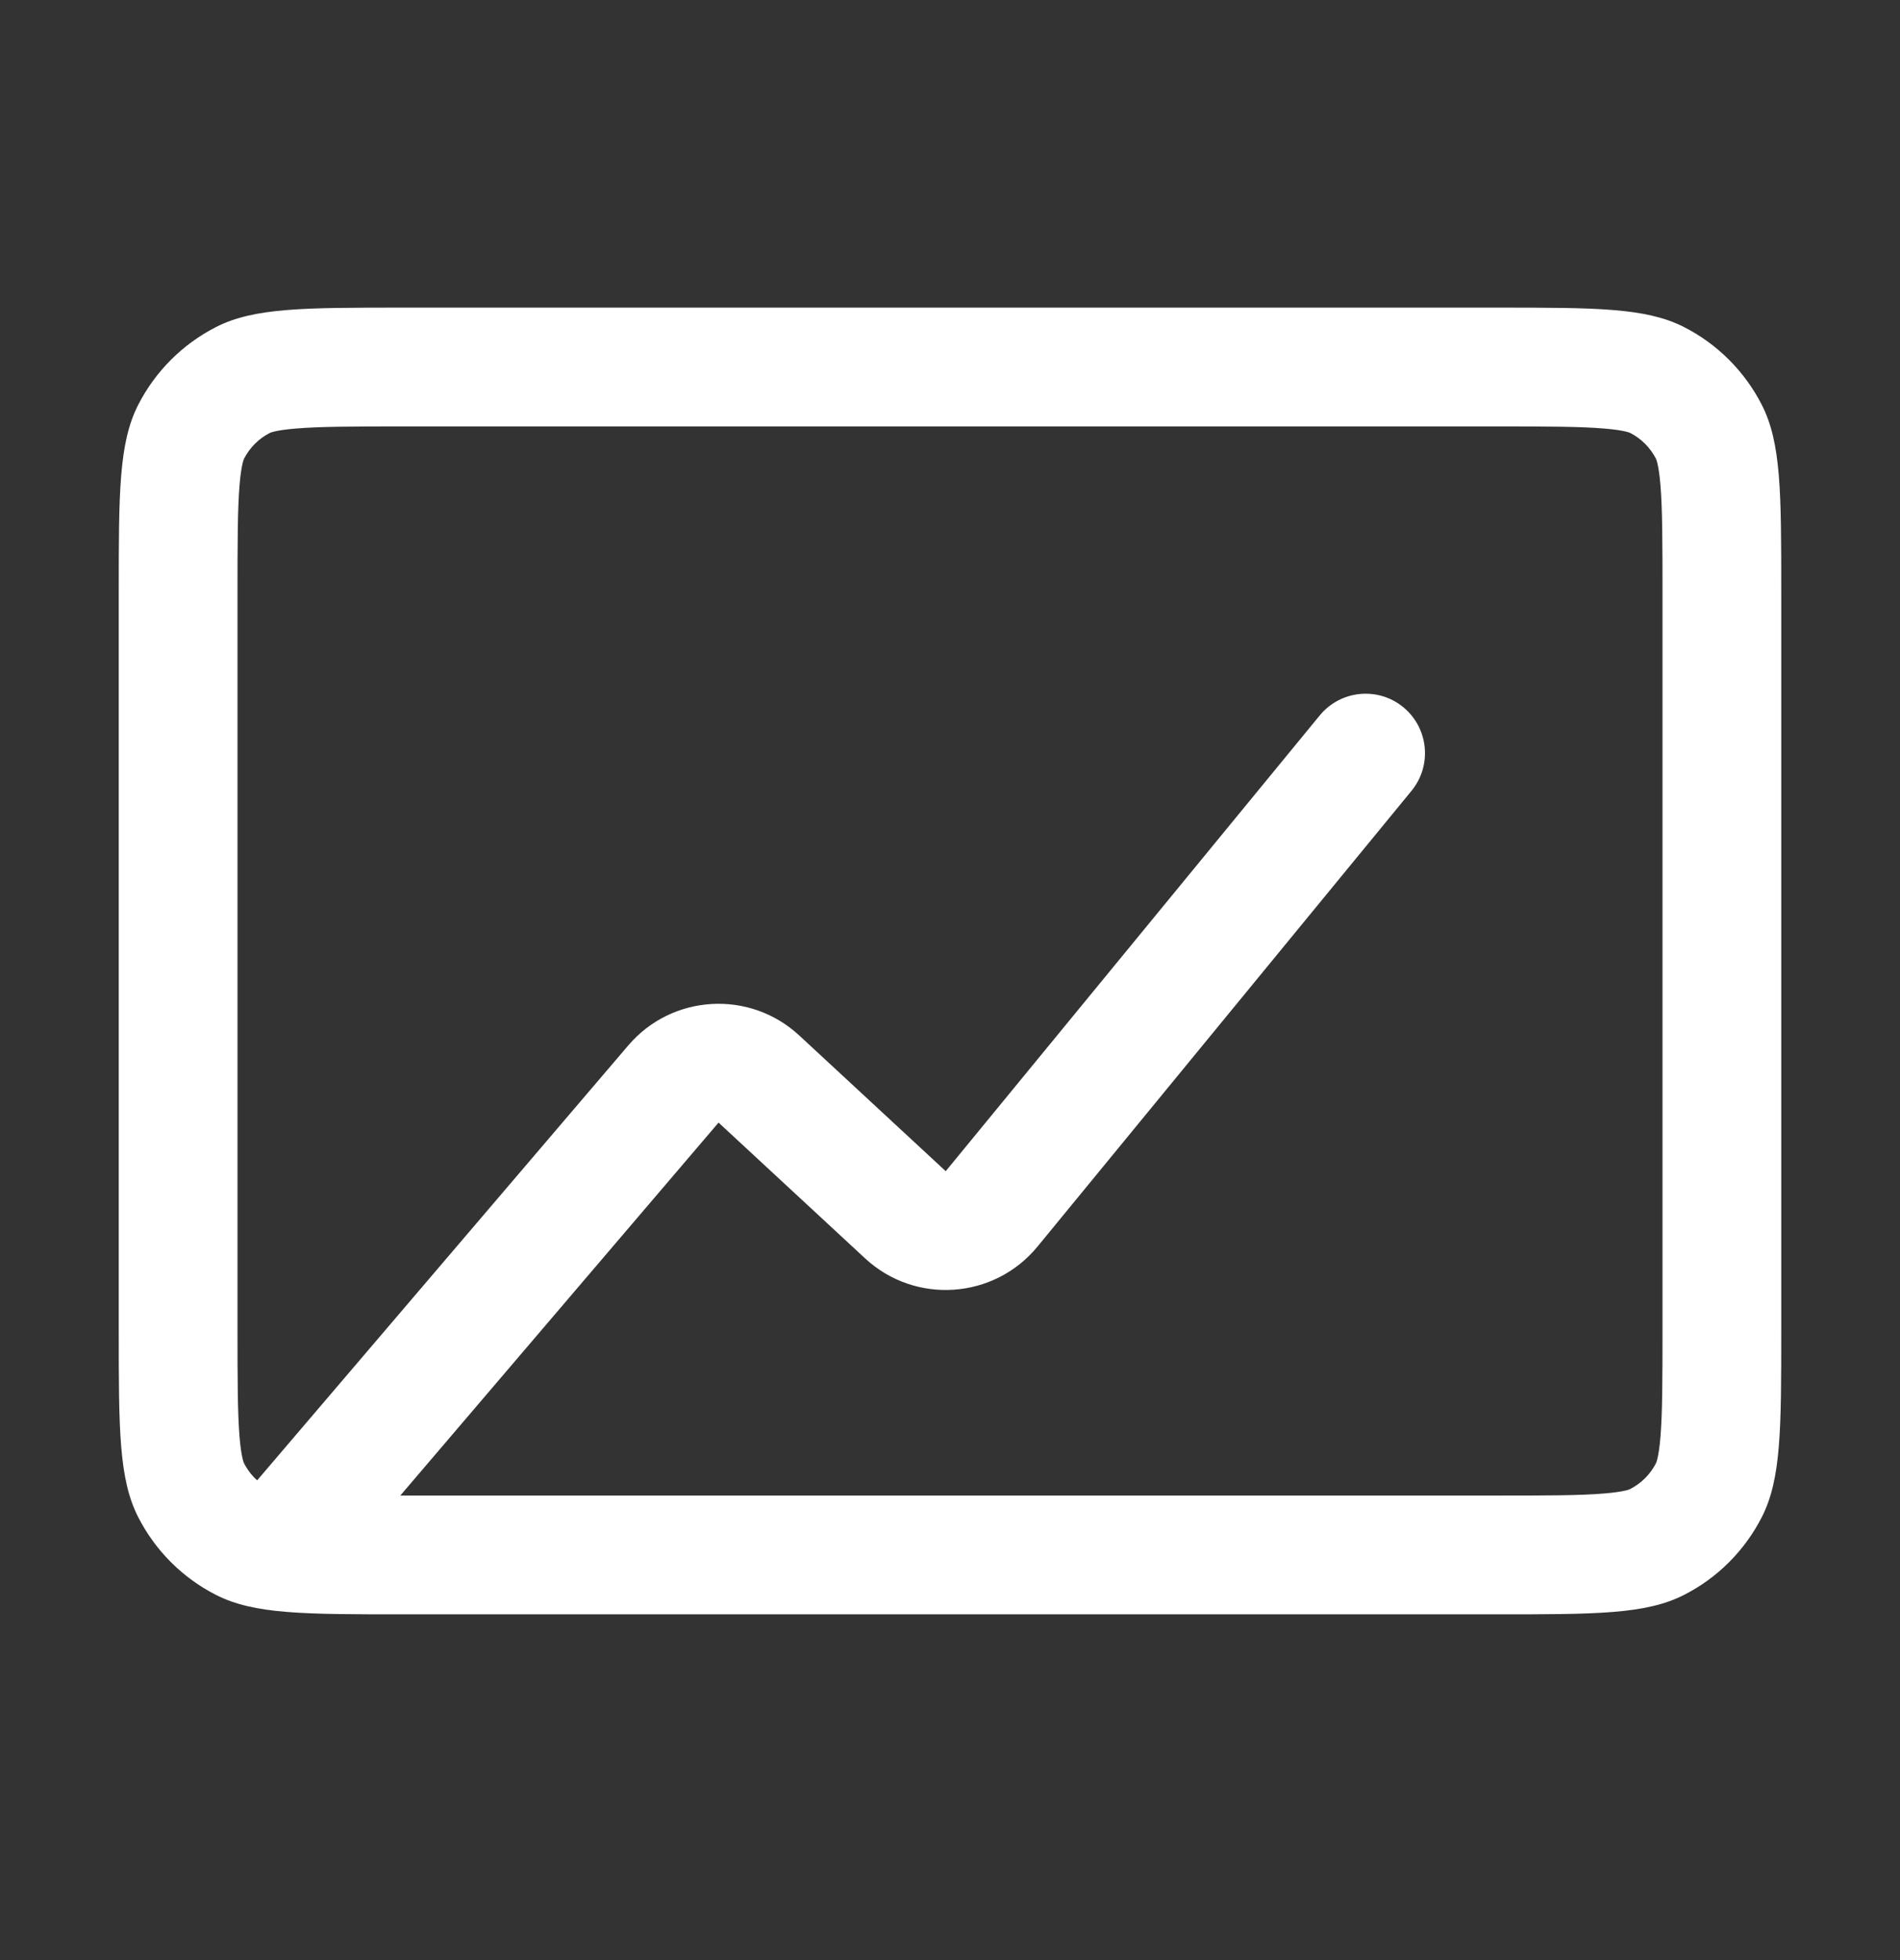 <svg xmlns="http://www.w3.org/2000/svg" width="32" height="33" viewBox="0 0 32 33" fill="none">
<rect x="0" y="0" width="32" height="33" fill="#333333" stroke="none"/>
<path fill-rule="evenodd" clip-rule="evenodd" d="M2 9.979C2 8.299 2 7.459 2.327 6.817C2.615 6.253 3.074 5.794 3.638 5.506C4.28 5.179 5.12 5.179 6.8 5.179H25.2C26.88 5.179 27.72 5.179 28.362 5.506C28.927 5.794 29.385 6.253 29.673 6.817C30 7.459 30 8.299 30 9.979V22.379C30 24.06 30 24.9 29.673 25.541C29.385 26.106 28.927 26.565 28.362 26.852C27.72 27.179 26.88 27.179 25.2 27.179H6.8C5.12 27.179 4.28 27.179 3.638 26.852C3.074 26.565 2.615 26.106 2.327 25.541C2 24.9 2 24.06 2 22.379V9.979ZM6.8 7.179H25.2C26.073 7.179 26.608 7.181 27.008 7.214C27.194 7.229 27.306 7.248 27.375 7.264C27.408 7.272 27.428 7.278 27.438 7.282C27.449 7.286 27.454 7.288 27.454 7.288C27.642 7.384 27.795 7.537 27.891 7.725C27.891 7.725 27.894 7.731 27.897 7.741C27.901 7.752 27.908 7.772 27.915 7.804C27.931 7.873 27.951 7.986 27.966 8.172C27.998 8.572 28 9.106 28 9.979V22.379C28 23.253 27.998 23.787 27.966 24.187C27.951 24.373 27.931 24.486 27.915 24.554C27.908 24.587 27.901 24.607 27.897 24.618C27.894 24.628 27.891 24.633 27.891 24.633C27.795 24.822 27.642 24.974 27.454 25.07C27.454 25.07 27.449 25.073 27.438 25.077C27.428 25.081 27.408 25.087 27.375 25.095C27.306 25.111 27.194 25.13 27.008 25.145C26.608 25.178 26.073 25.179 25.2 25.179H6.8C6.78 25.179 6.761 25.179 6.742 25.179L12.102 18.9L14.569 21.185C15.413 21.968 16.743 21.877 17.474 20.987L23.773 13.314C24.123 12.887 24.061 12.257 23.634 11.906C23.208 11.556 22.578 11.618 22.227 12.045L15.928 19.718L13.461 17.433C12.627 16.66 11.318 16.737 10.581 17.601L4.331 24.923C4.24 24.841 4.165 24.743 4.109 24.633C4.109 24.633 4.106 24.628 4.103 24.618C4.099 24.607 4.092 24.587 4.085 24.554C4.069 24.486 4.049 24.373 4.034 24.187C4.002 23.787 4 23.253 4 22.379V9.979C4 9.106 4.002 8.572 4.034 8.172C4.049 7.986 4.069 7.873 4.085 7.804C4.092 7.772 4.099 7.752 4.103 7.741C4.106 7.731 4.109 7.725 4.109 7.725C4.205 7.537 4.358 7.384 4.546 7.288C4.546 7.288 4.551 7.286 4.562 7.282C4.572 7.278 4.592 7.272 4.625 7.264C4.693 7.248 4.806 7.229 4.992 7.214C5.392 7.181 5.927 7.179 6.8 7.179Z" fill="#FFFFFF"/>
</svg>